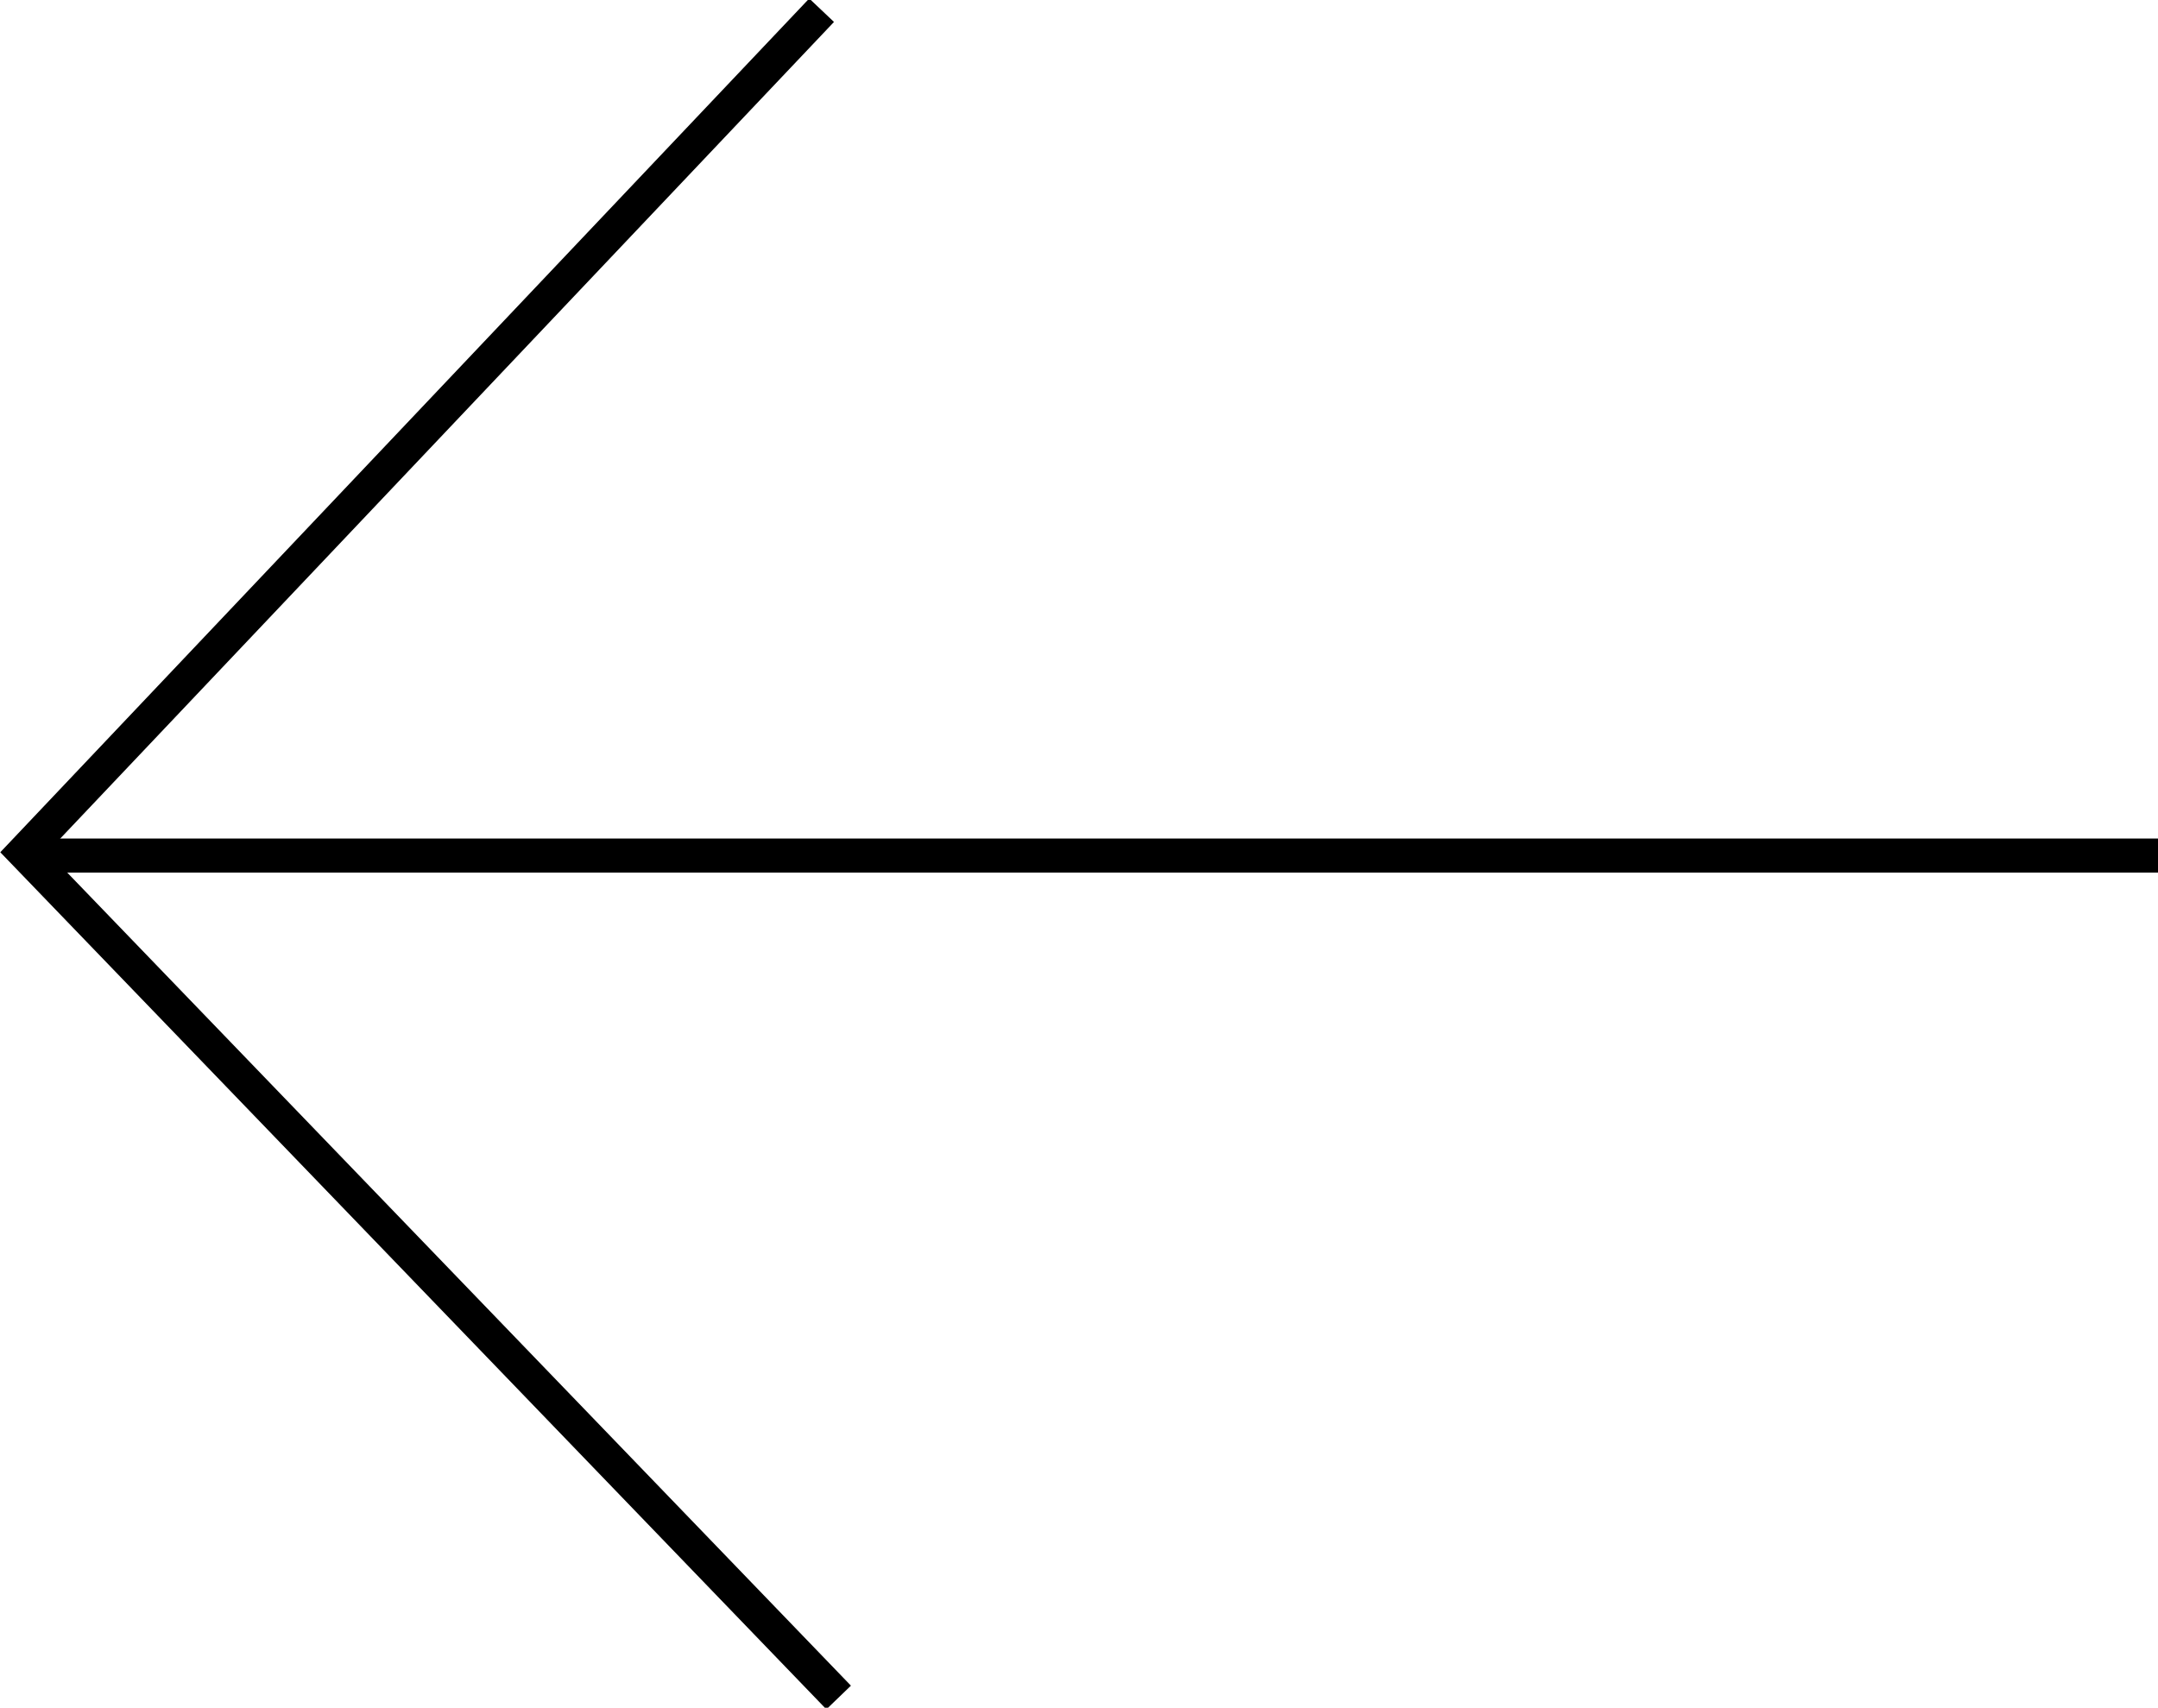 <svg id="Layer_1" data-name="Layer 1" xmlns="http://www.w3.org/2000/svg" viewBox="0 0 63.3 50.1"><defs><style>.cls-1{fill:none;stroke:#000;stroke-miterlimit:10;}</style></defs><polyline class="cls-1" points="24.1 0.3 0.7 25 24.6 49.8"/><line class="cls-1" x1="63.3" y1="25.1" x2="0.7" y2="25.1"/></svg>